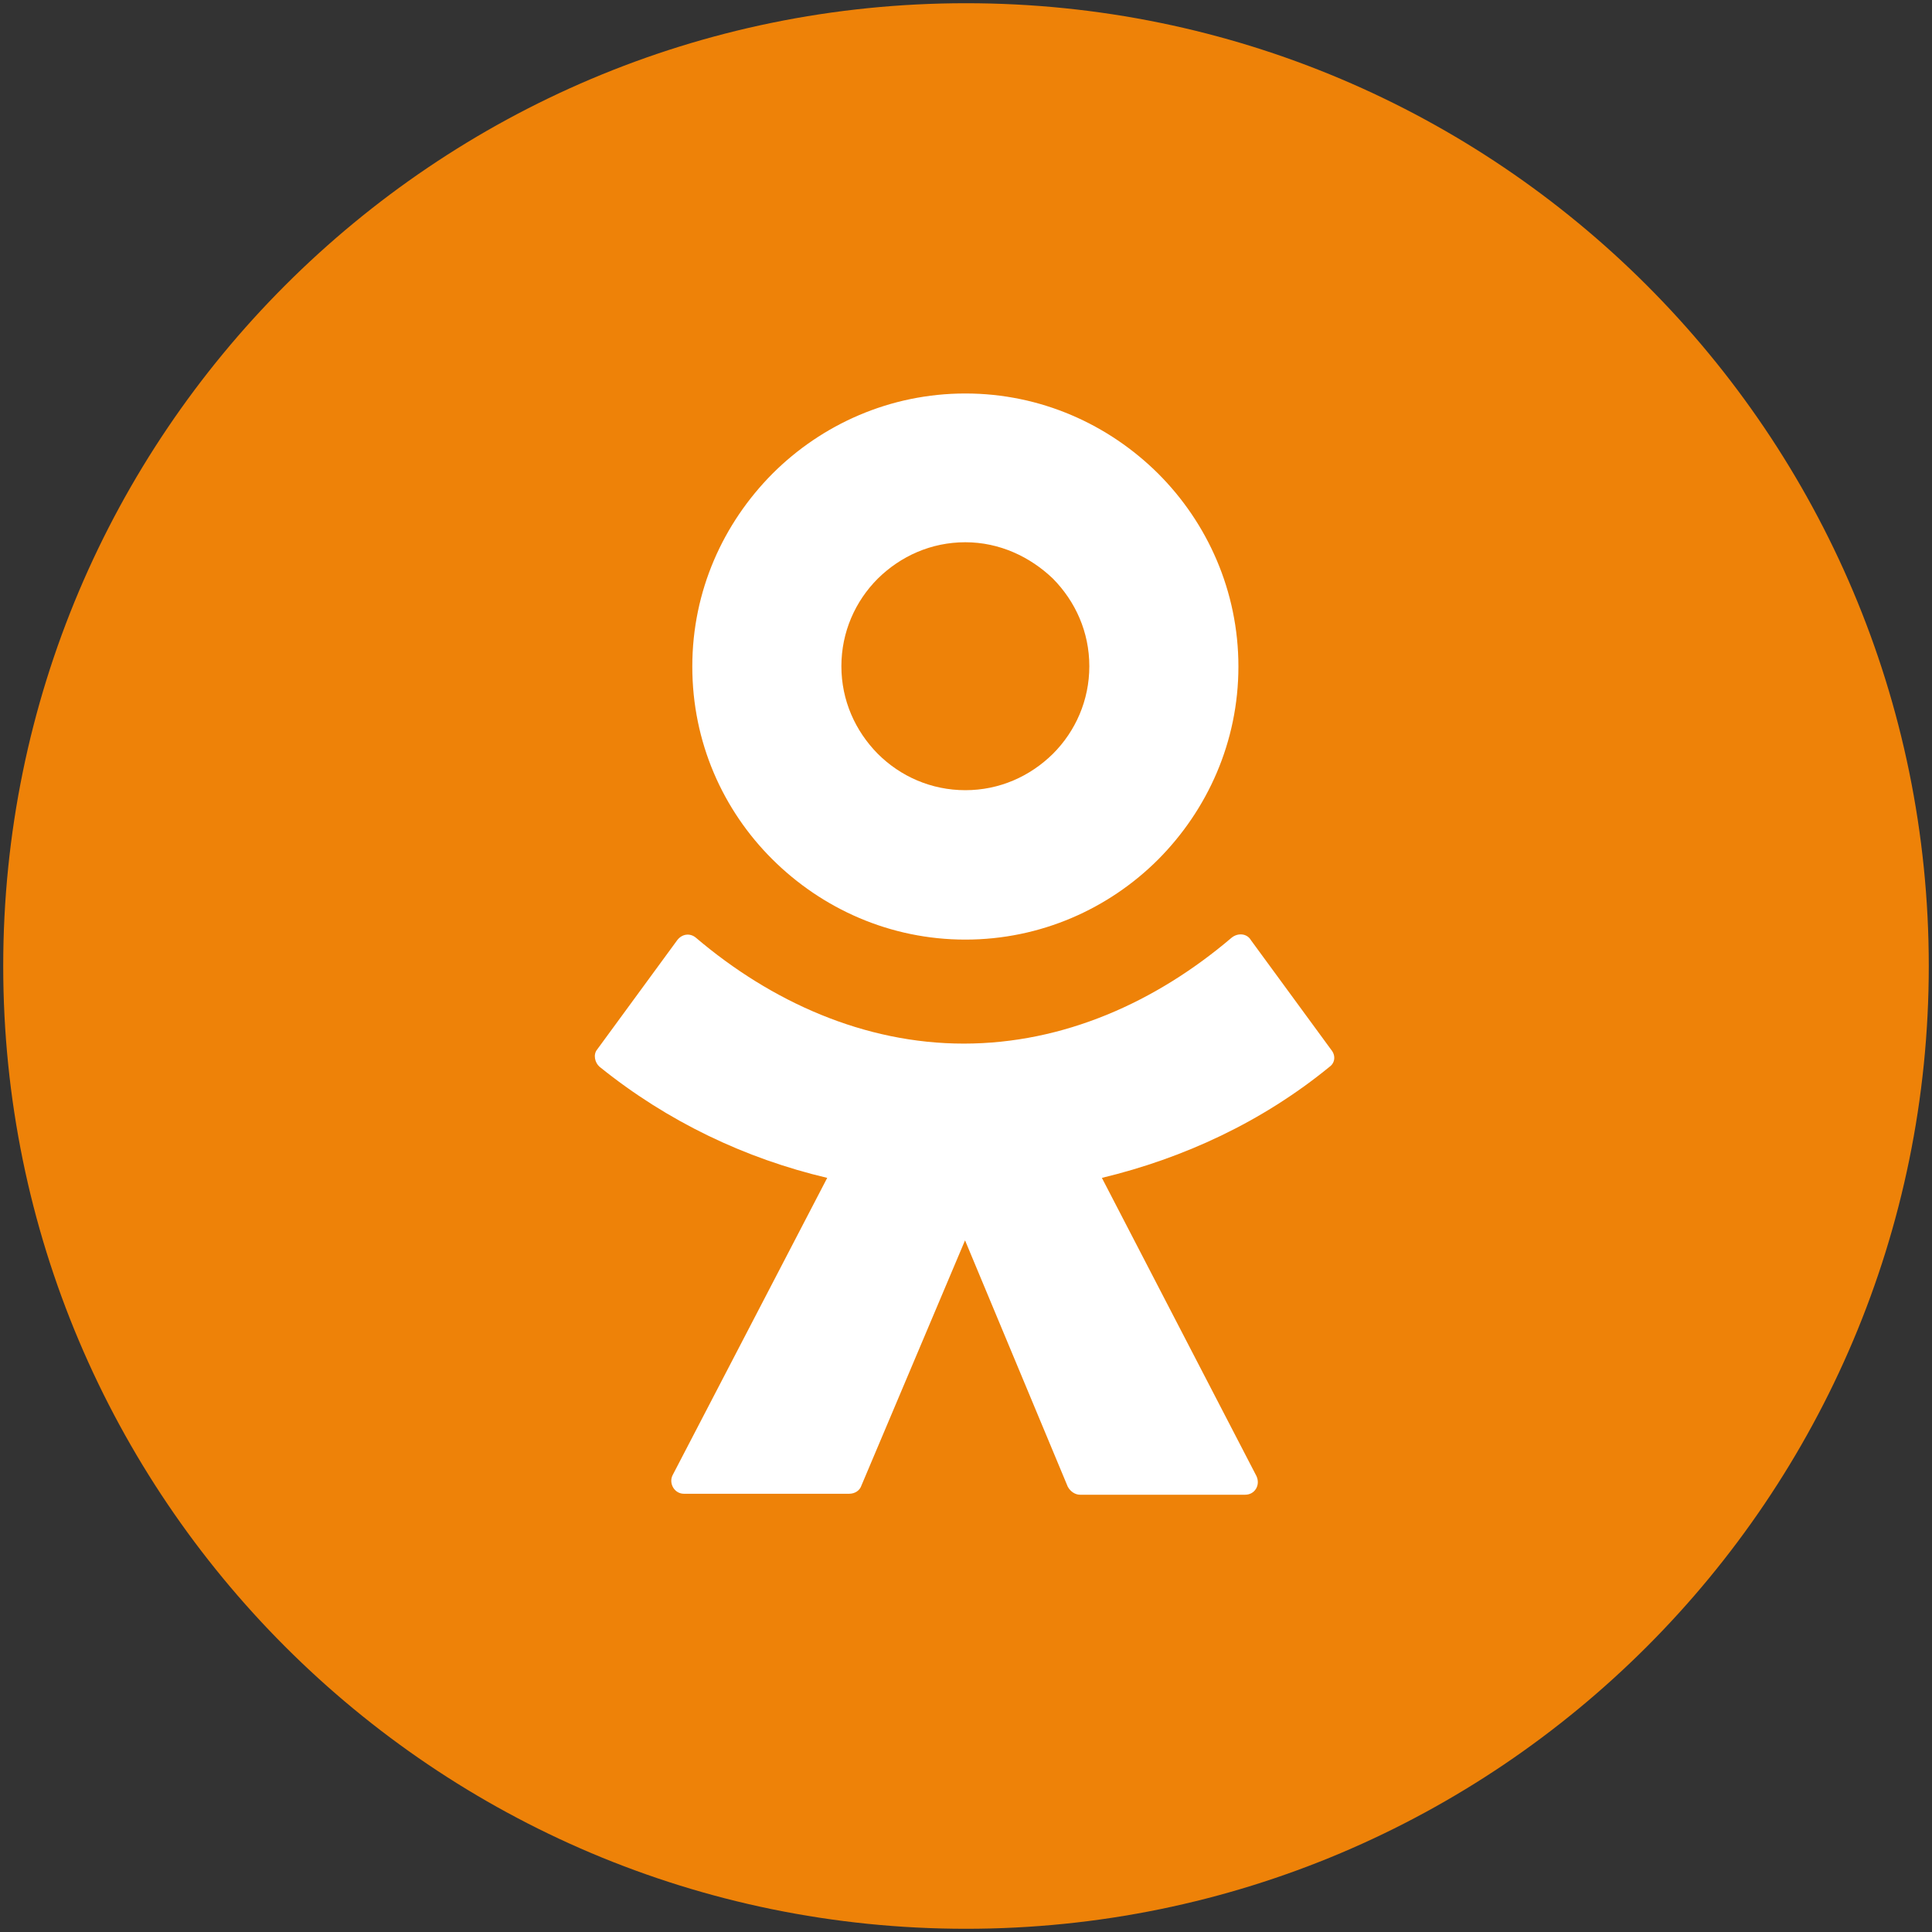 <?xml version="1.0" encoding="utf-8"?>
<!-- Generator: Adobe Illustrator 22.1.0, SVG Export Plug-In . SVG Version: 6.00 Build 0)  -->
<svg version="1.1" id="Слой_1" xmlns="http://www.w3.org/2000/svg" xmlns:xlink="http://www.w3.org/1999/xlink" x="0px" y="0px"
	 viewBox="0 0 600 600" style="enable-background:new 0 0 600 600;" xml:space="preserve">
<rect x="0" y="0" width="600" height="600" fill="#333333" stroke="none"/>
<style type="text/css">
	.st0{fill:#FFFFFF;}
	.st1{fill:#EE8208;}
</style>
<circle class="st0" cx="300" cy="300" r="250"/>
<g>
	<path class="st1" d="M299.8,245.4c10.6,0,20.1-4.3,27.2-11.3c7-7,11.3-16.6,11.3-27.2s-4.3-20.1-11.3-27.2
		c-7.1-6.8-16.6-11.3-27.2-11.3s-20.1,4.3-27.2,11.3c-7,7-11.3,16.6-11.3,27.2s4.3,20.1,11.3,27.2
		C279.6,241.1,289.2,245.4,299.8,245.4z"/>
	<path class="st1" d="M300,1C134.9,1,1,134.9,1,300s133.9,299,299,299s299-133.9,299-299S465.1,1,300,1z M239.9,147.1
		c15.3-15.3,36.5-24.9,59.9-24.9s44.5,9.6,59.9,24.9c15.3,15.3,24.9,36.5,24.9,59.9s-9.6,44.5-24.9,59.9
		c-15.3,15.3-36.5,24.9-59.9,24.9s-44.5-9.6-59.9-24.9S215,230.5,215,207S224.6,162.5,239.9,147.1z M412.9,331.3
		c-20.9,17.1-45.3,28.4-70.7,34.5l48,92.6c1.3,2.8-0.5,5.8-3.5,5.8h-51.3c-1.5,0-3-1-3.8-2.5l-31.9-76.5l-32.2,76.2
		c-0.5,1.5-2,2.5-3.8,2.5h-51.3c-3,0-4.8-3.3-3.5-5.8l48-92.3c-25.4-6-49.5-17.4-70.7-34.5c-1.5-1.3-2-3.8-0.8-5.3l24.9-34
		c1.5-2,4-2.3,5.8-0.8c23.4,19.9,52.3,32.9,83.2,32.9s59.6-12.8,83.2-32.9c2-1.6,4.8-1.3,6,0.8l24.9,34
		C414.9,327.8,414.6,330.1,412.9,331.3z"/>
</g>
</svg>
